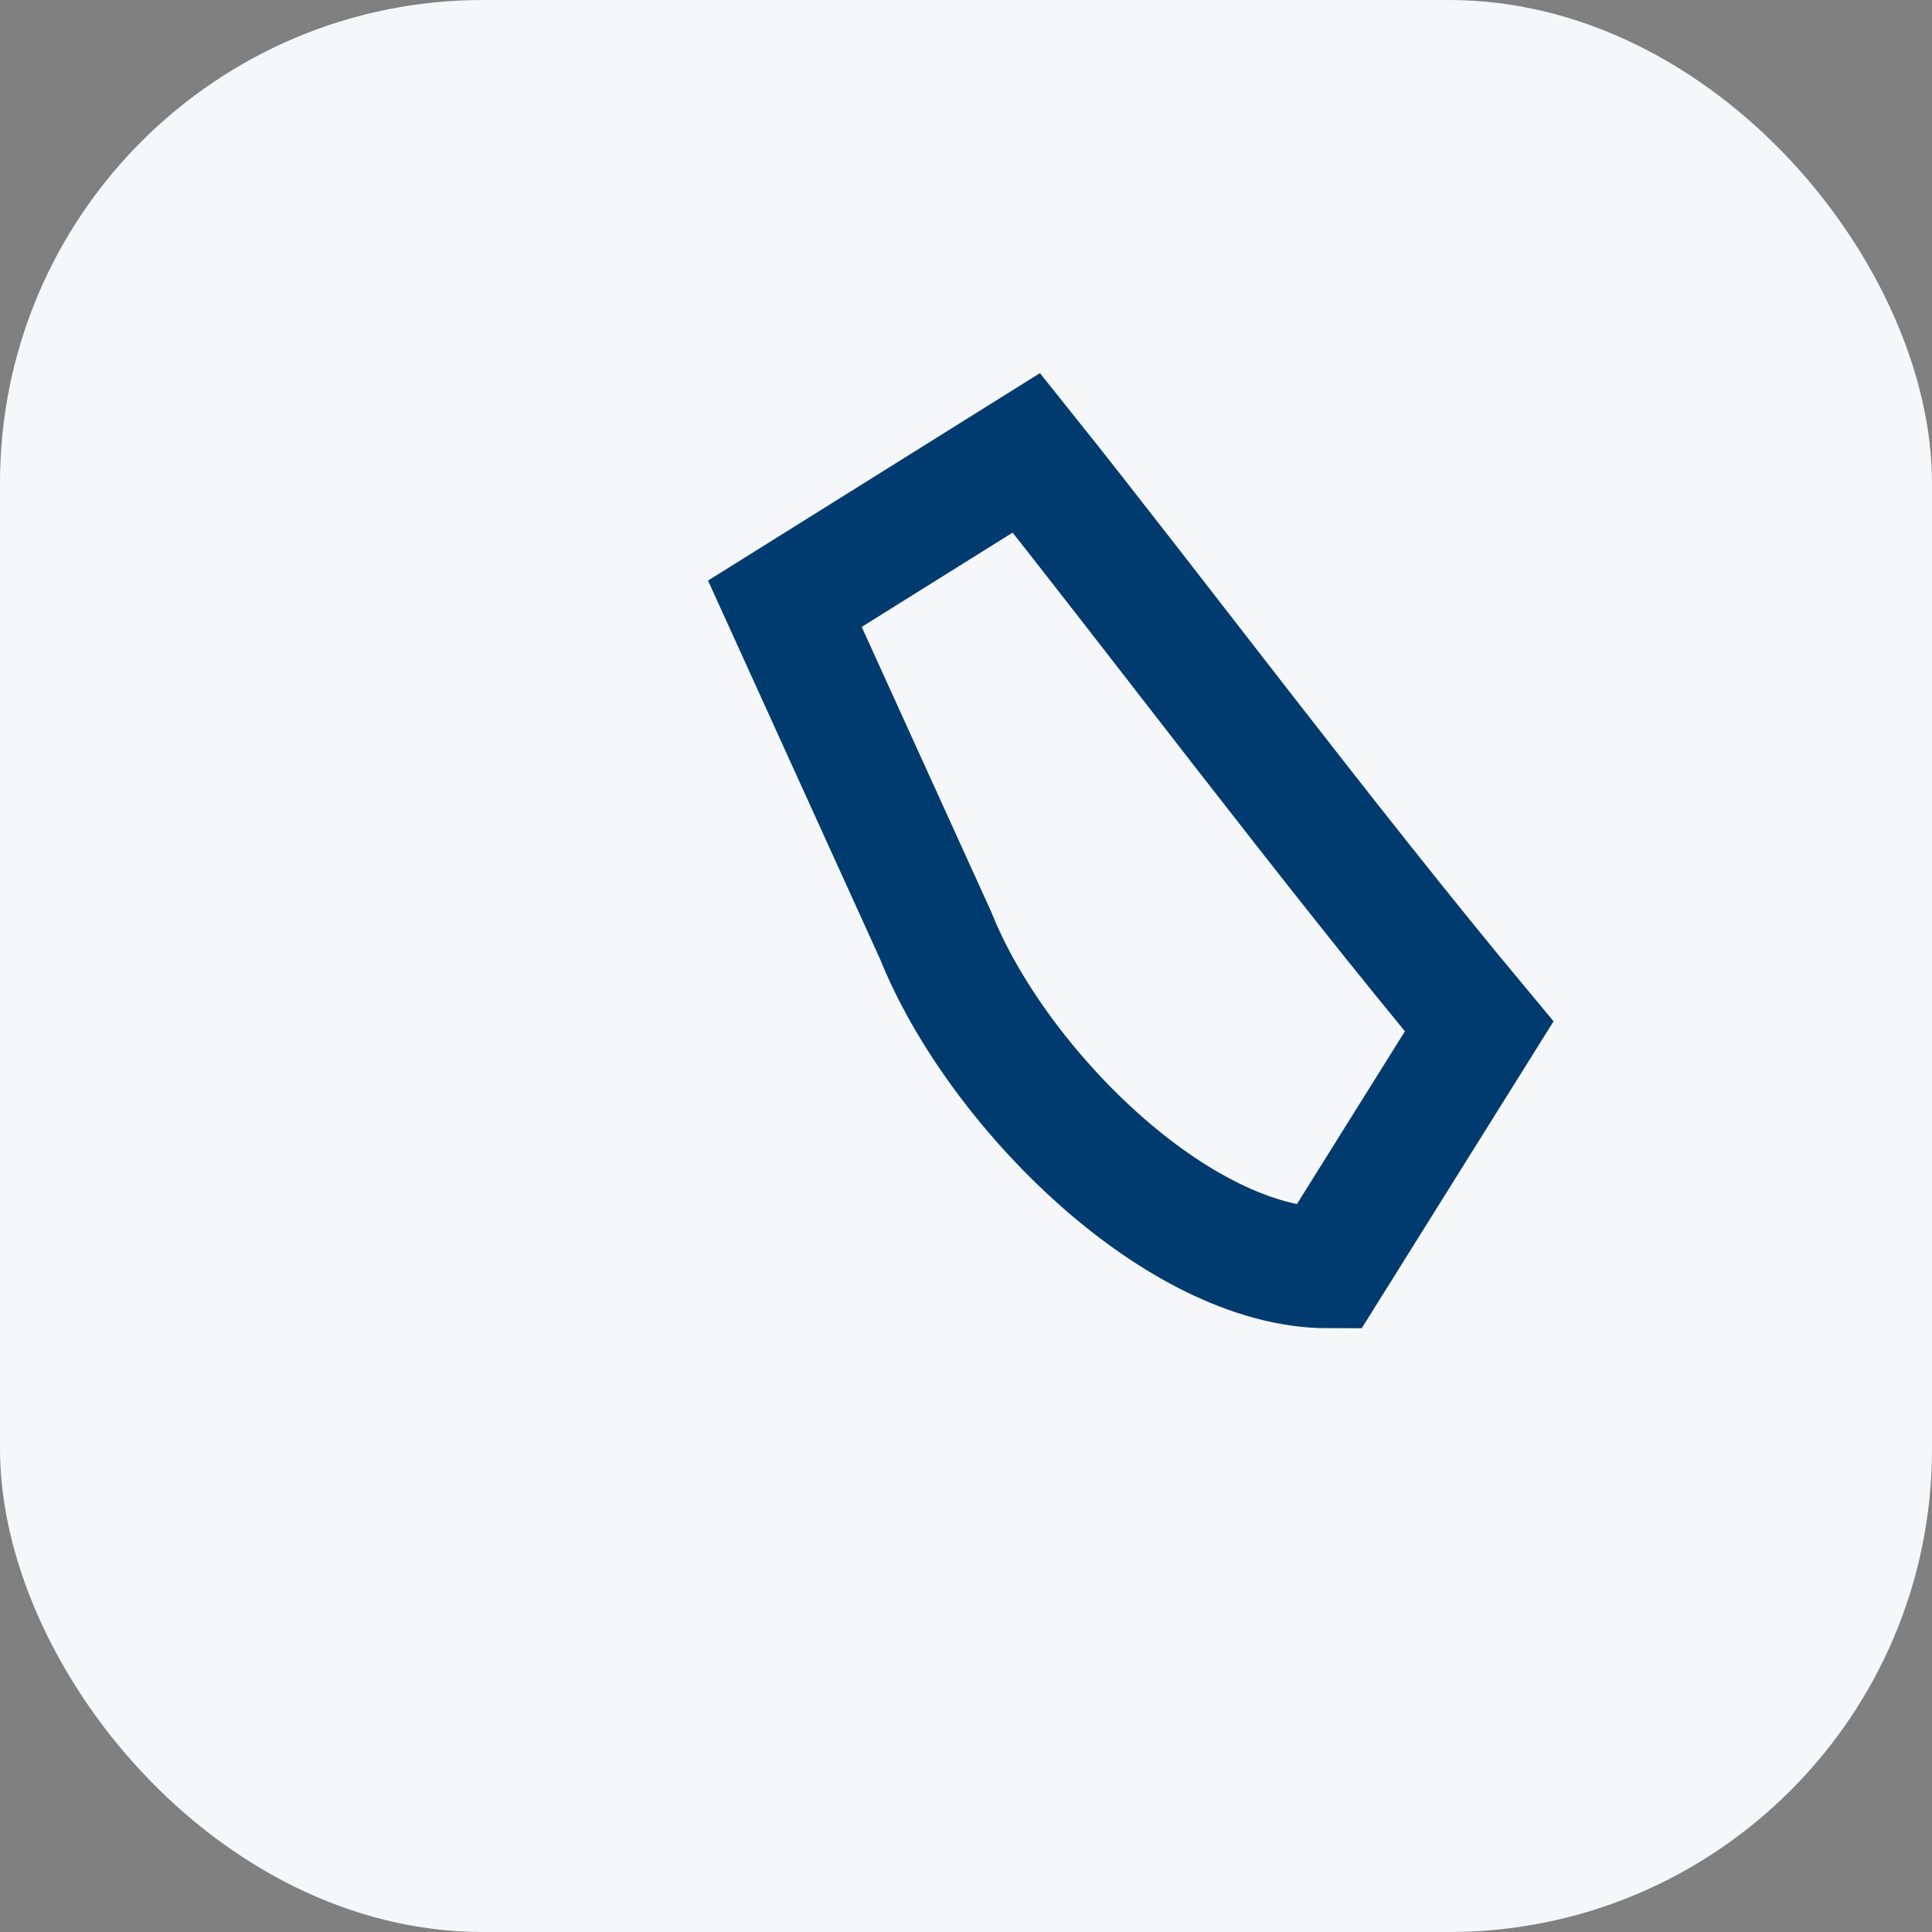 <?xml version="1.0" encoding="UTF-8"?>
<svg xmlns="http://www.w3.org/2000/svg" width="32" height="32" viewBox="0 0 32 32"><rect x="0" y="0" width="32" height="32" fill="#808080" stroke="none"/><rect width="32" height="32" rx="8" fill="#F6F7F9"/><path d="M22 21c-2.5 0-5.5-3-6.5-5.5L13 10l4-2.5c2 2.5 5 6.5 7.5 9.5z" stroke="#003B6F" stroke-width="2" fill="none"/></svg>